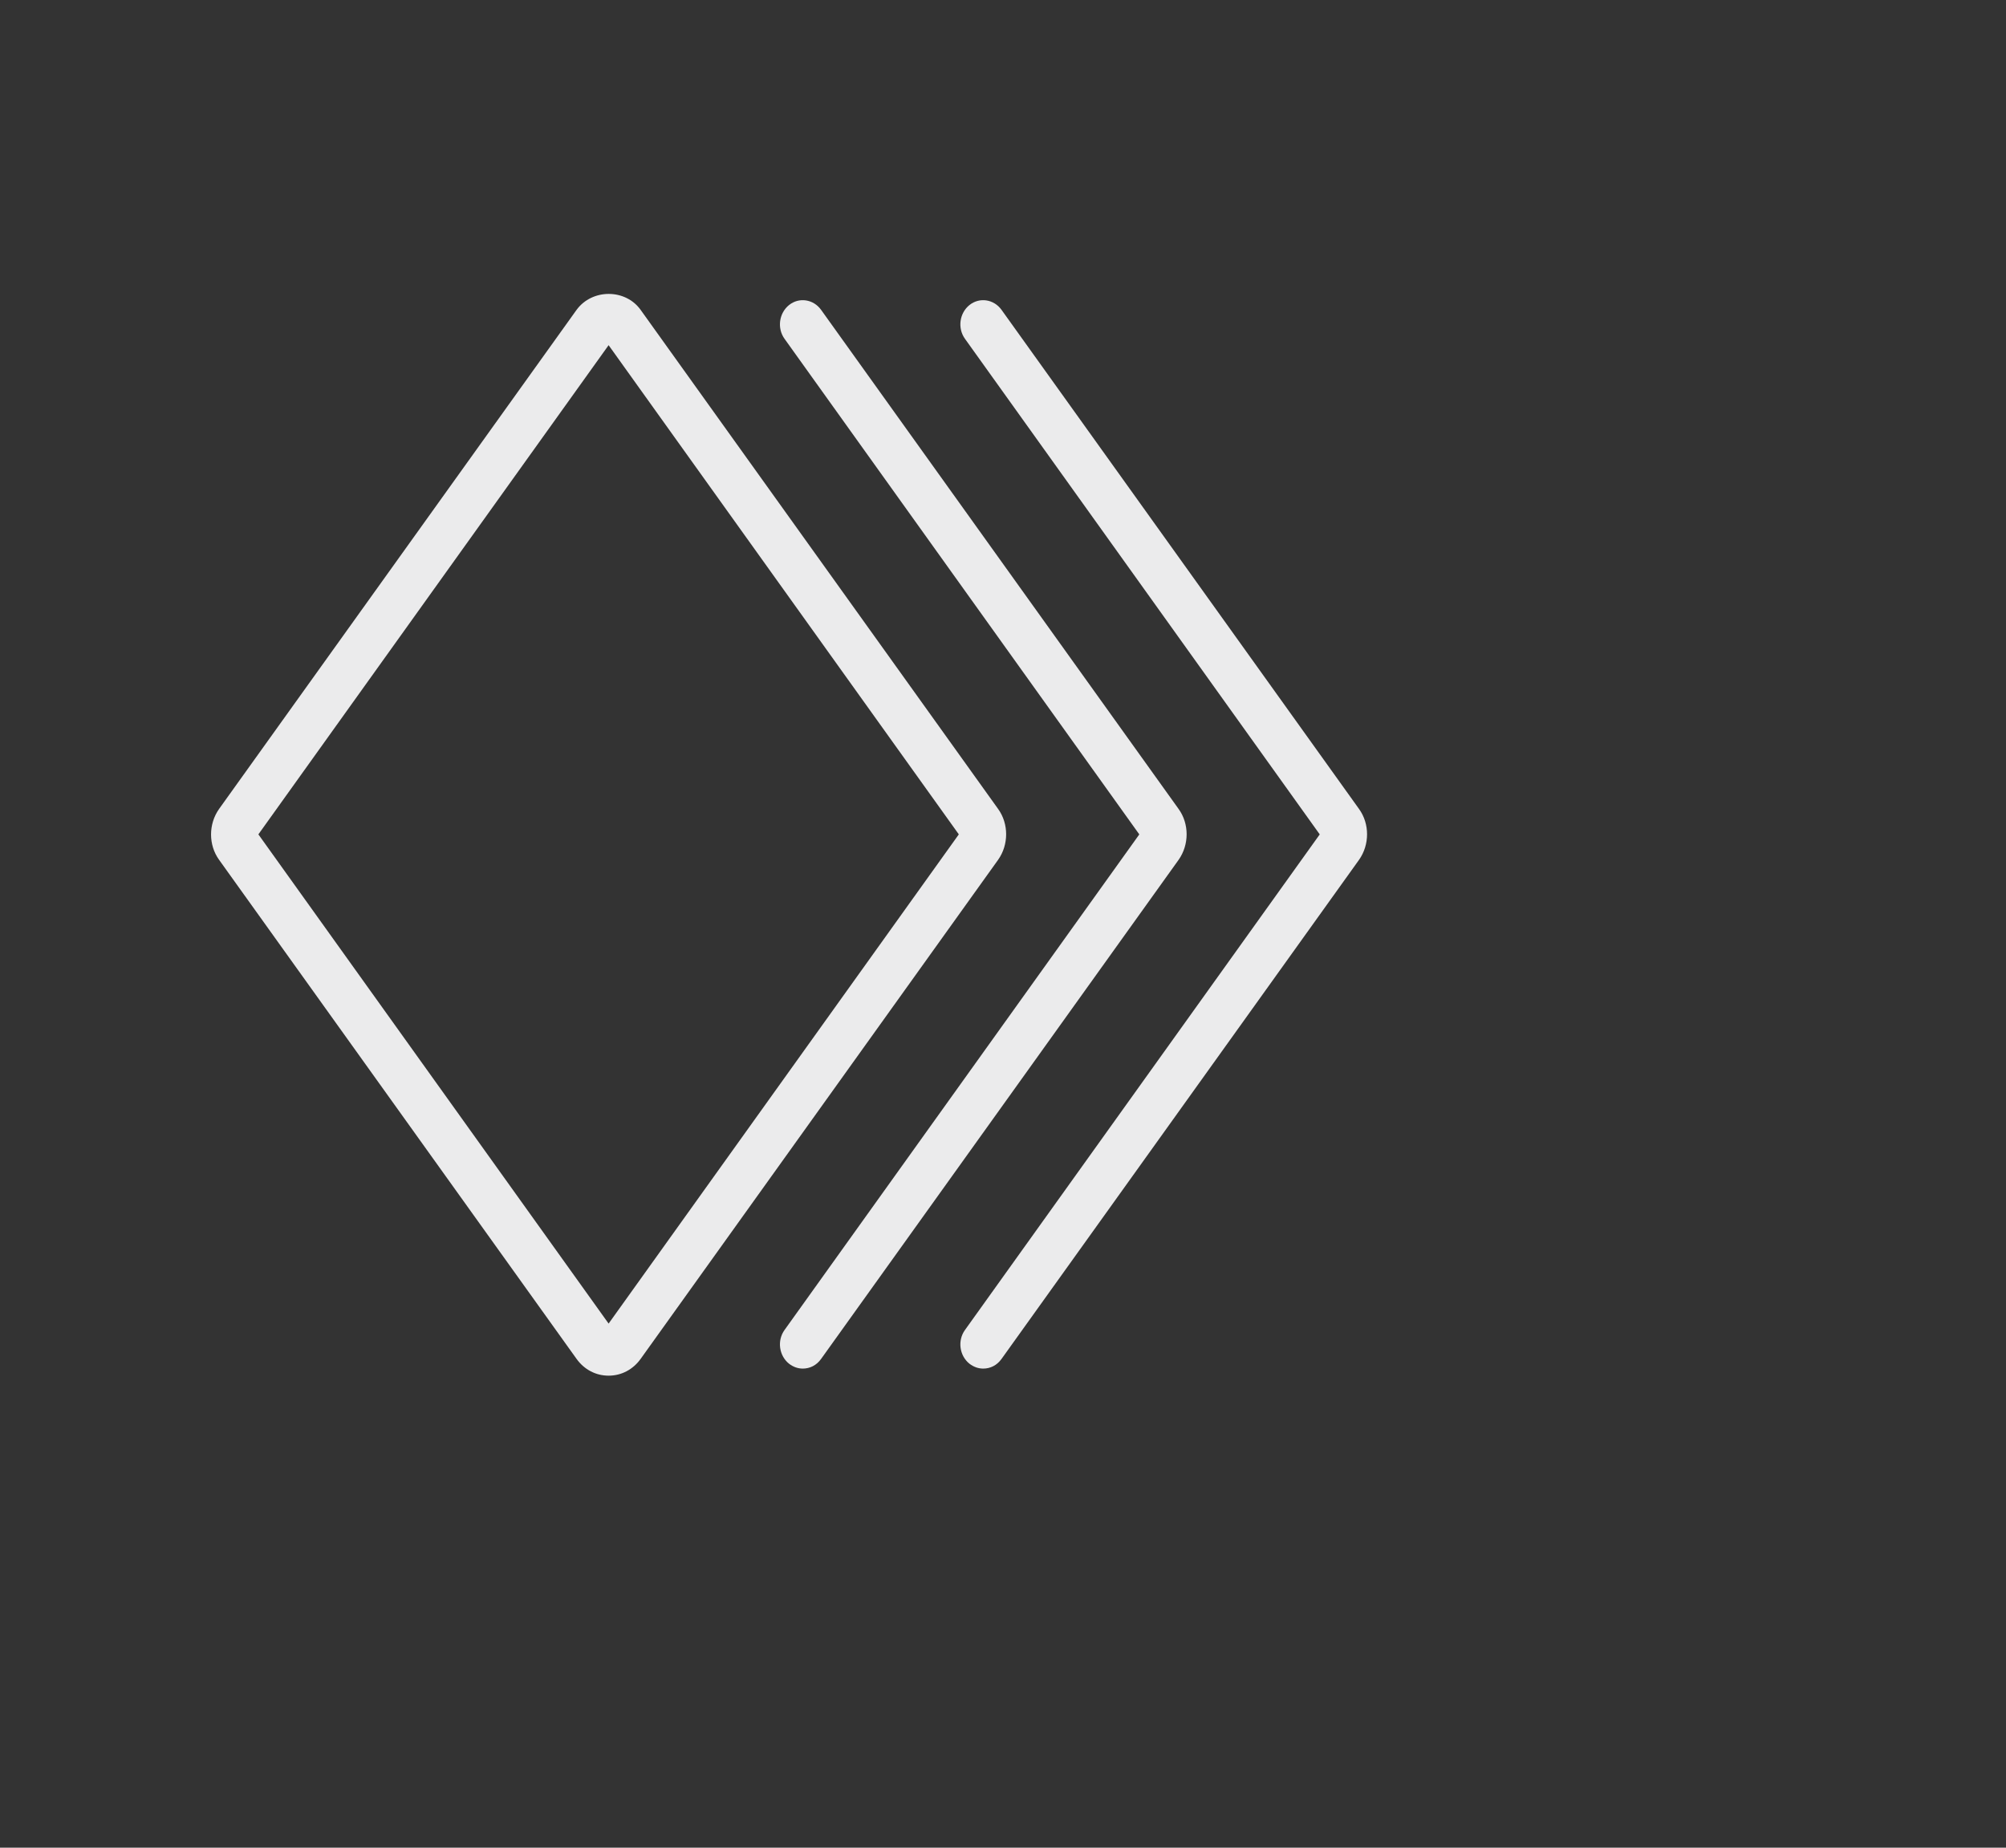 <?xml version="1.0" encoding="utf-8"?>
<svg xmlns="http://www.w3.org/2000/svg" width="76" height="70" viewBox="0 0 76 70" fill="none">
<rect x="0" y="0" width="76" height="70" fill="#333333" stroke="none"/>
<g clip-path="url(#clip0_547_574)">
<path d="M37.816 30.648L24.27 11.738C23.693 10.934 22.434 10.934 21.845 11.738L8.299 30.648C7.895 31.221 7.895 32.012 8.299 32.572L21.845 51.483C22.134 51.885 22.573 52.117 23.058 52.117C23.543 52.117 23.981 51.885 24.27 51.483L37.816 32.572C38.22 32 38.22 31.209 37.816 30.648ZM23.058 50.144L9.789 31.61L23.058 13.077L36.326 31.61L23.058 50.144Z" fill="#EBEBEC"/>
<path d="M44.654 30.649L31.108 11.738C30.819 11.336 30.277 11.251 29.896 11.555C29.515 11.86 29.434 12.432 29.722 12.834L43.164 31.611L29.722 50.388C29.434 50.789 29.515 51.362 29.896 51.666C30.057 51.788 30.23 51.849 30.415 51.849C30.681 51.849 30.935 51.727 31.108 51.483L44.654 32.573C45.058 32 45.058 31.209 44.654 30.649Z" fill="#EBEBEC"/>
<path d="M51.49 30.649L37.944 11.738C37.655 11.336 37.113 11.251 36.731 11.555C36.35 11.86 36.27 12.432 36.558 12.834L50 31.611L36.558 50.388C36.27 50.789 36.35 51.362 36.731 51.666C36.893 51.788 37.066 51.849 37.251 51.849C37.517 51.849 37.771 51.727 37.944 51.483L51.49 32.573C51.894 32 51.894 31.209 51.49 30.649Z" fill="#EBEBEC"/>
</g>
<defs>
<clipPath id="clip0_547_574">
<rect width="43.79" height="41" fill="white" transform="translate(8 11.129)"/>
</clipPath>
</defs>
</svg>